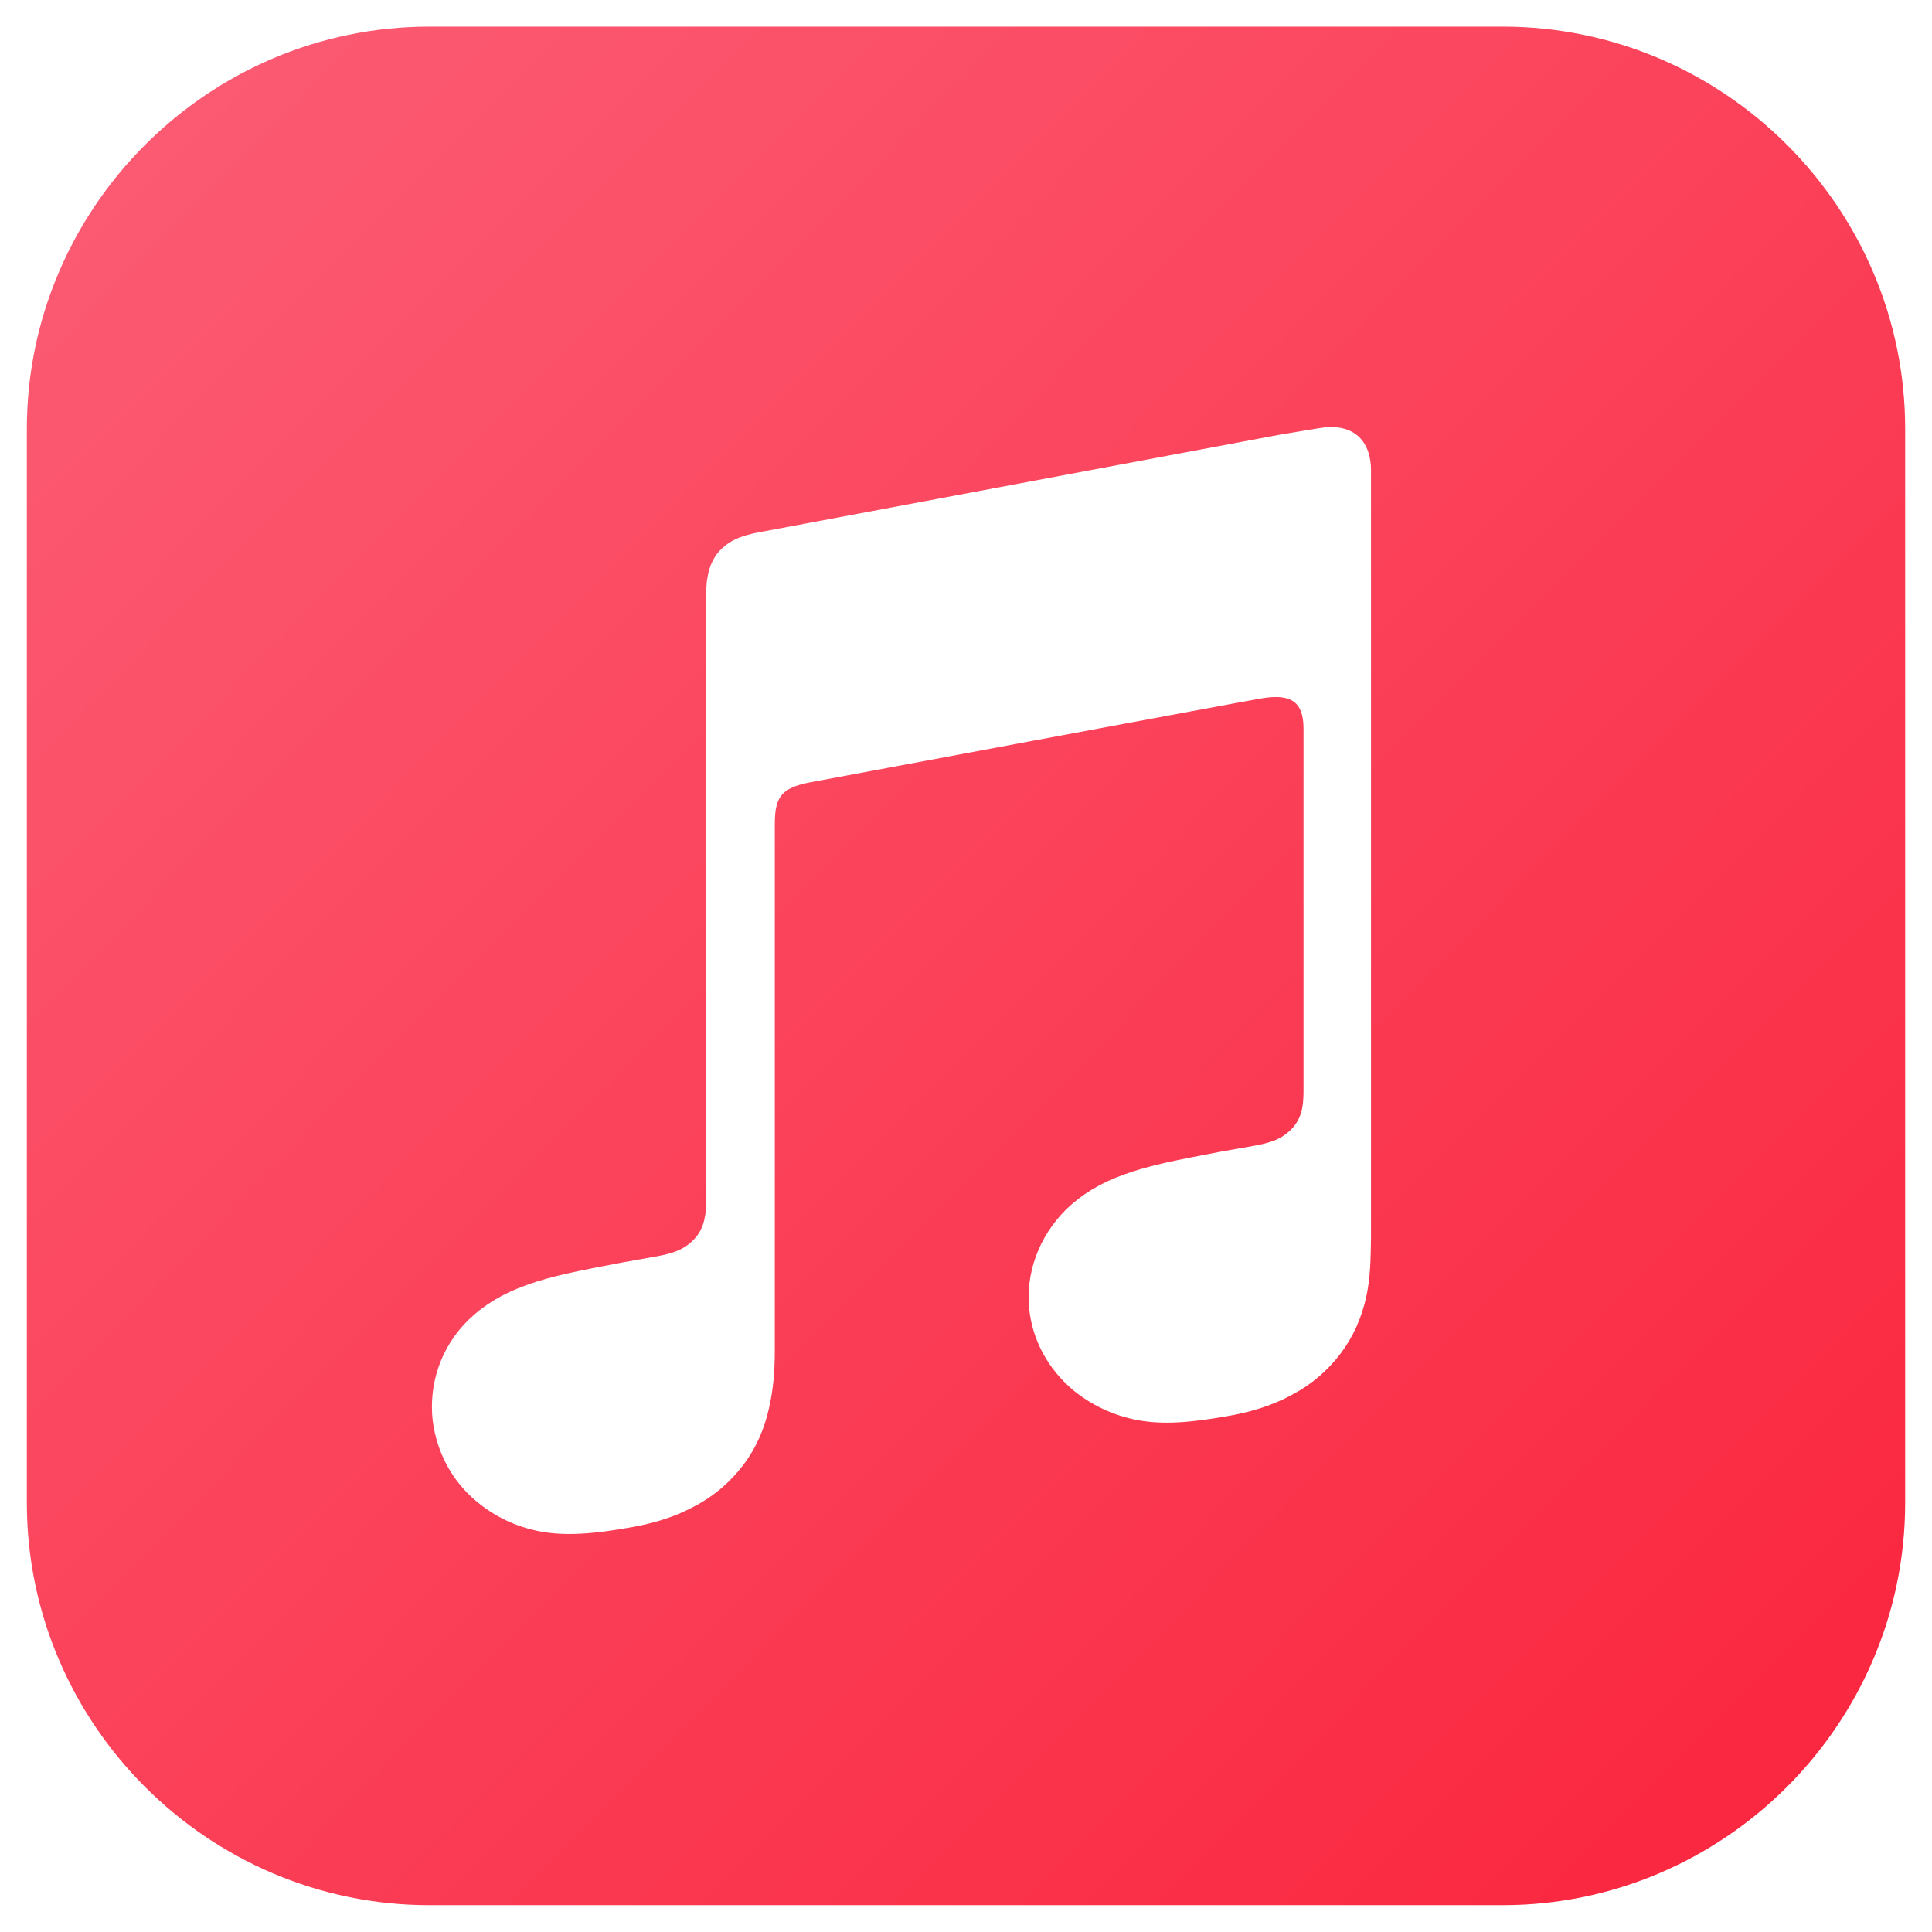 <svg width="54" height="54" viewBox="0 0 54 54" fill="none" xmlns="http://www.w3.org/2000/svg">
<path d="M42 0.744H12C5.812 0.744 0.75 5.807 0.75 11.994V42C0.75 48.188 5.812 53.25 12 53.25H42C48.188 53.25 53.25 48.188 53.25 42V12C53.256 5.807 48.193 0.744 42 0.744ZM38.18 36.281C38.051 36.844 37.822 37.371 37.465 37.84C37.107 38.309 36.656 38.701 36.117 38.982C35.572 39.281 35.01 39.451 34.412 39.562C33.287 39.768 32.502 39.826 31.787 39.691C31.096 39.562 30.492 39.258 30.006 38.865C29.291 38.268 28.863 37.459 28.77 36.615C28.658 35.619 29.016 34.57 29.818 33.785C30.229 33.393 30.738 33.07 31.412 32.83C32.127 32.566 32.912 32.42 34.113 32.191C34.43 32.133 34.752 32.08 35.068 32.022C35.478 31.945 35.836 31.852 36.135 31.518C36.434 31.178 36.434 30.785 36.434 30.393V20.361C36.434 19.594 36.059 19.389 35.273 19.518C34.711 19.611 22.576 21.879 22.576 21.879C21.885 22.031 21.656 22.236 21.656 23.021V37.723C21.656 38.303 21.621 38.812 21.486 39.393C21.357 39.955 21.129 40.482 20.771 40.951C20.414 41.42 19.963 41.812 19.424 42.094C18.879 42.393 18.316 42.562 17.719 42.674C16.594 42.879 15.809 42.938 15.094 42.803C14.402 42.674 13.799 42.369 13.312 41.959C12.598 41.361 12.205 40.553 12.094 39.709C11.982 38.713 12.299 37.664 13.107 36.879C13.518 36.486 14.027 36.164 14.701 35.924C15.416 35.66 16.201 35.514 17.402 35.285C17.719 35.227 18.041 35.174 18.357 35.115C18.768 35.039 19.125 34.945 19.424 34.611C19.705 34.295 19.74 33.897 19.74 33.504V16.588C19.74 16.365 19.758 16.213 19.775 16.137C19.834 15.779 19.98 15.48 20.262 15.258C20.484 15.07 20.789 14.959 21.182 14.883L35.789 12.146C35.918 12.129 36.973 11.941 37.084 11.941C37.869 11.883 38.32 12.352 38.32 13.143V34.617C38.309 35.197 38.309 35.701 38.18 36.281Z" fill="url(#paint0_linear_195_1653)"/>
<defs>
<linearGradient id="paint0_linear_195_1653" x1="4" y1="4.5" x2="53" y2="53" gradientUnits="userSpaceOnUse">
<stop stop-color="#FB5A72"/>
<stop offset="1" stop-color="#FA243C"/>
</linearGradient>
</defs>
</svg>

